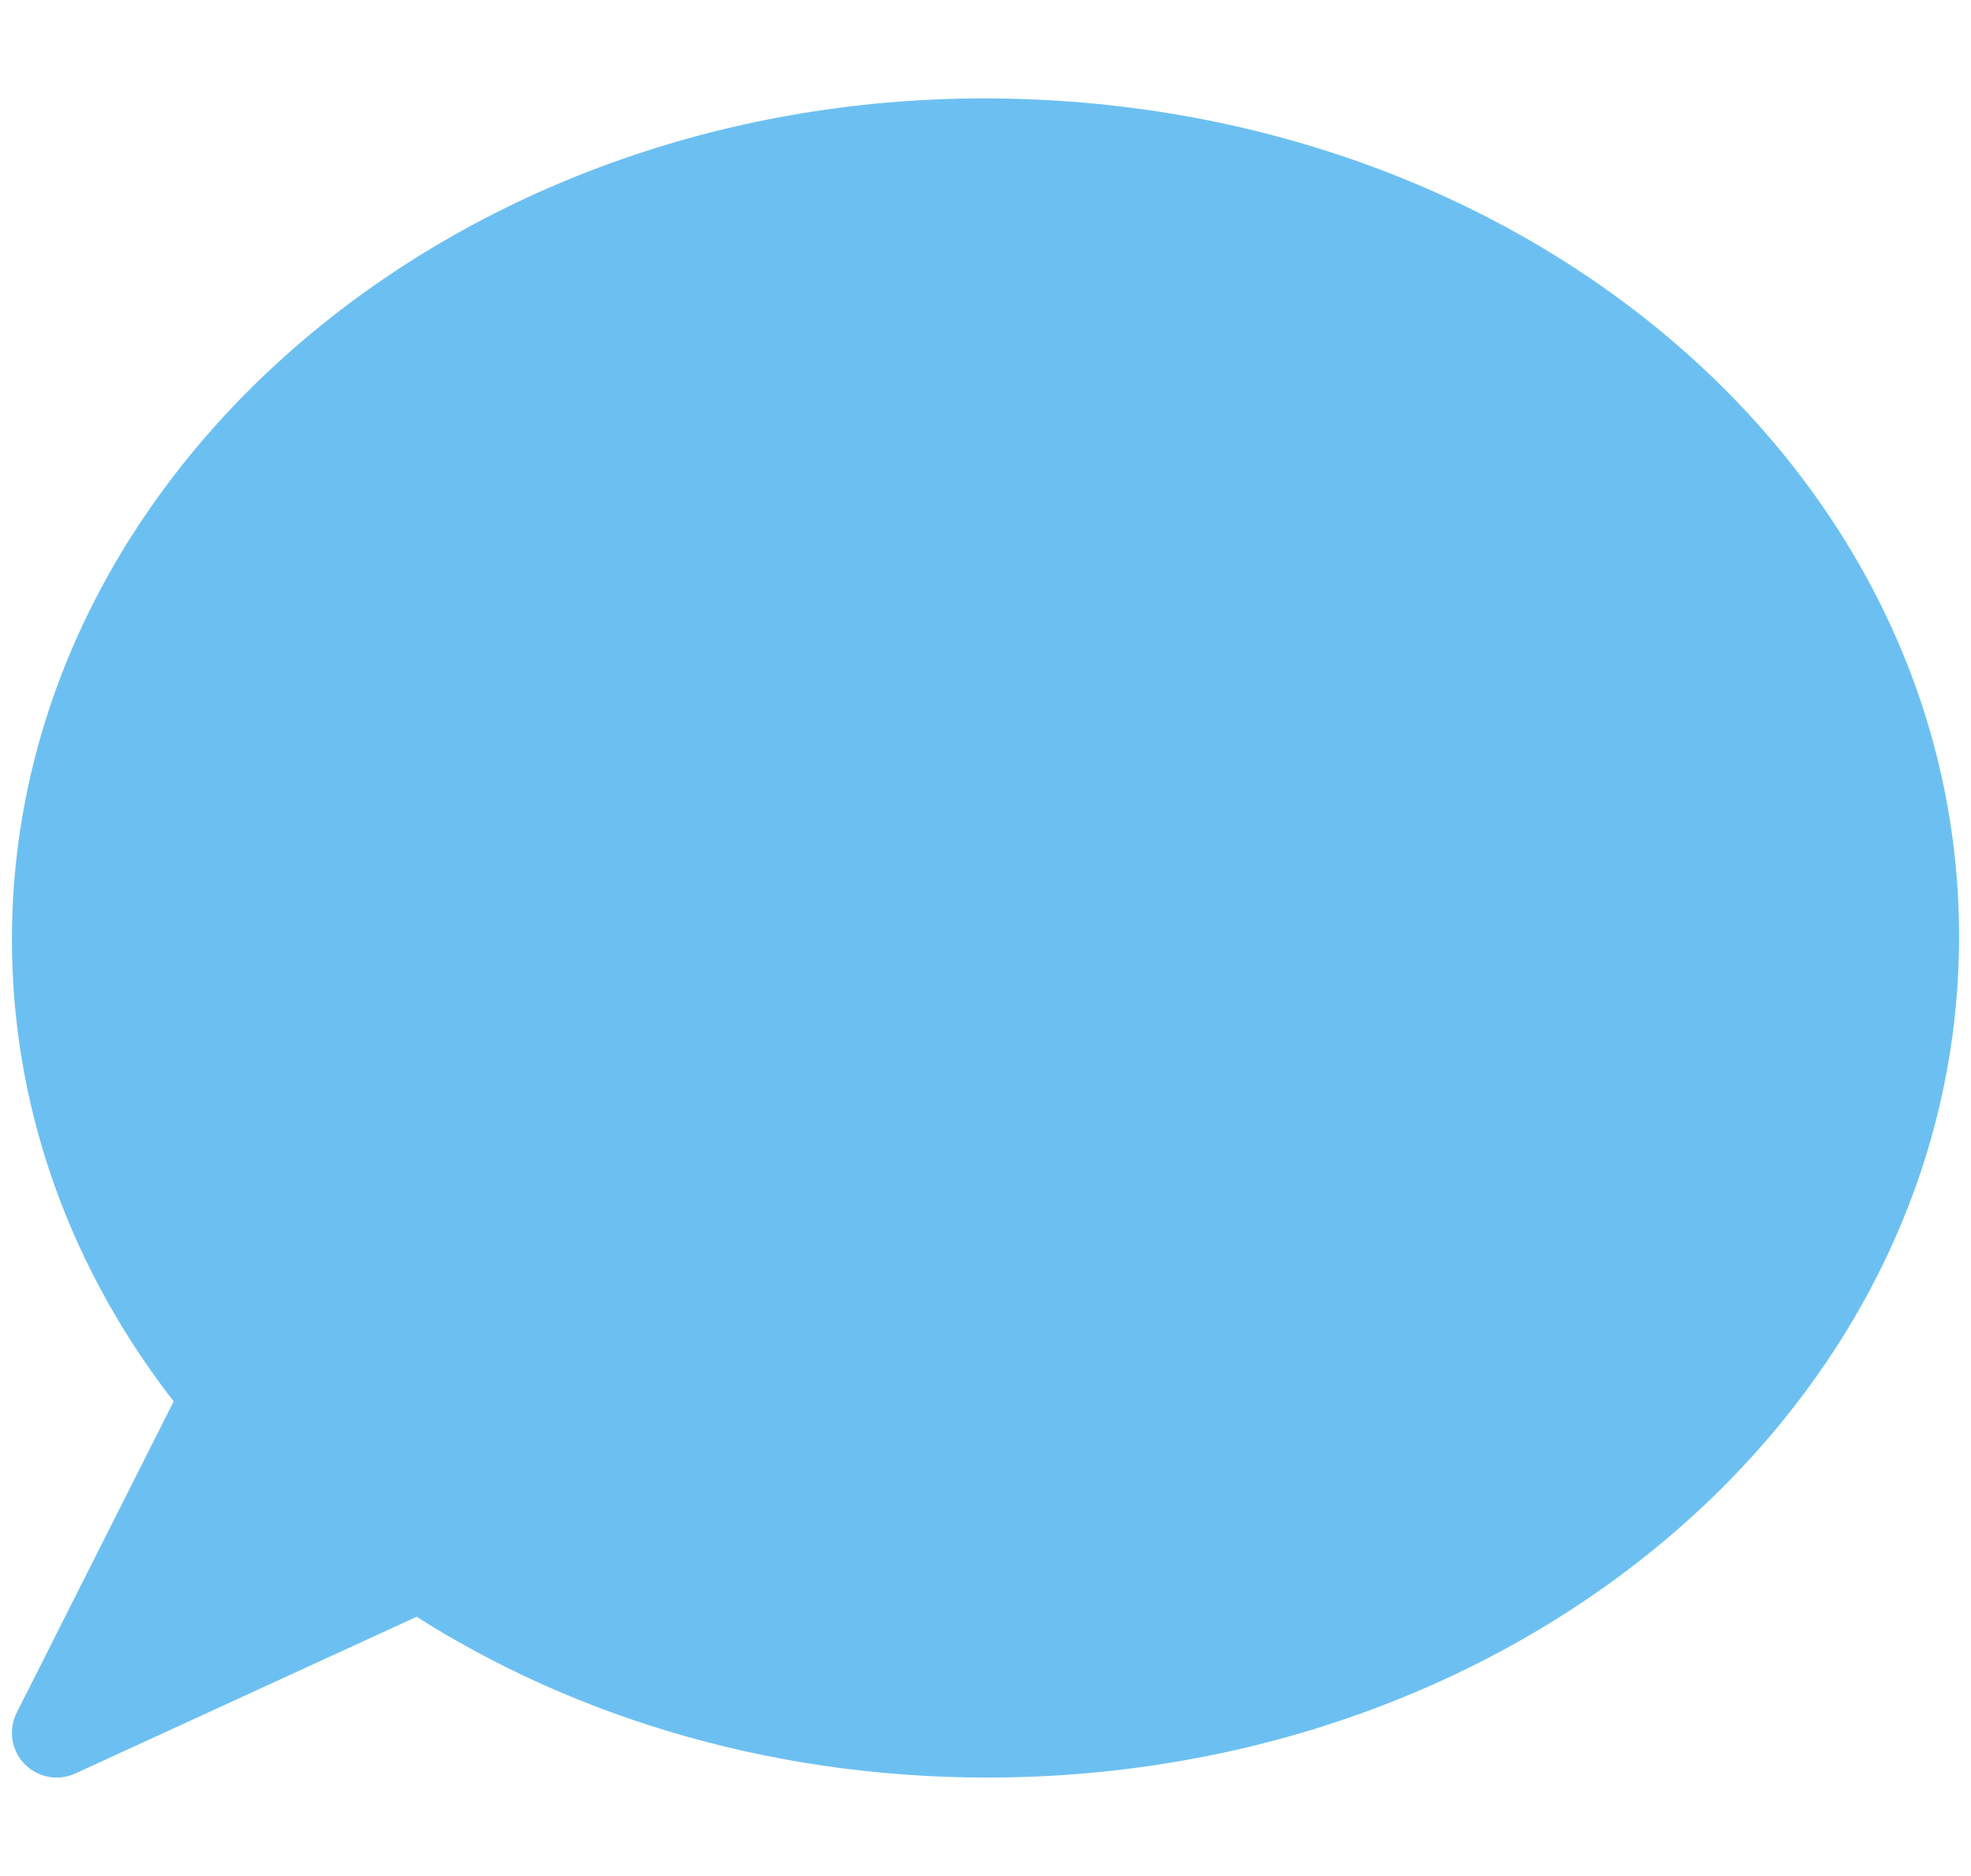 <?xml version="1.0" encoding="utf-8"?>
<!-- Generator: Adobe Illustrator 26.5.2, SVG Export Plug-In . SVG Version: 6.00 Build 0)  -->
<svg version="1.1" id="レイヤー_1" xmlns="http://www.w3.org/2000/svg" xmlns:xlink="http://www.w3.org/1999/xlink" x="0px"
	 y="0px" width="66.1px" height="62.9px" viewBox="0 0 66.1 62.9" style="enable-background:new 0 0 66.1 62.9;"
	 xml:space="preserve">
<style type="text/css">
	.st0{fill:#6CC0F1;stroke:#6CC0F1;stroke-width:3;stroke-linecap:round;stroke-linejoin:round;stroke-miterlimit:10;}
</style>
<g>
	<path class="st0" d="M33,4.8C15.9,4.8,1.9,16.8,1.9,31.5c0,5.7,2.1,11,5.7,15.3L1.9,58.1l12.2-5.6c5.2,3.5,11.8,5.6,19,5.6
		c17.2,0,31.1-11.9,31.1-26.7S50.3,4.8,33,4.8z"/>
</g>
</svg>

